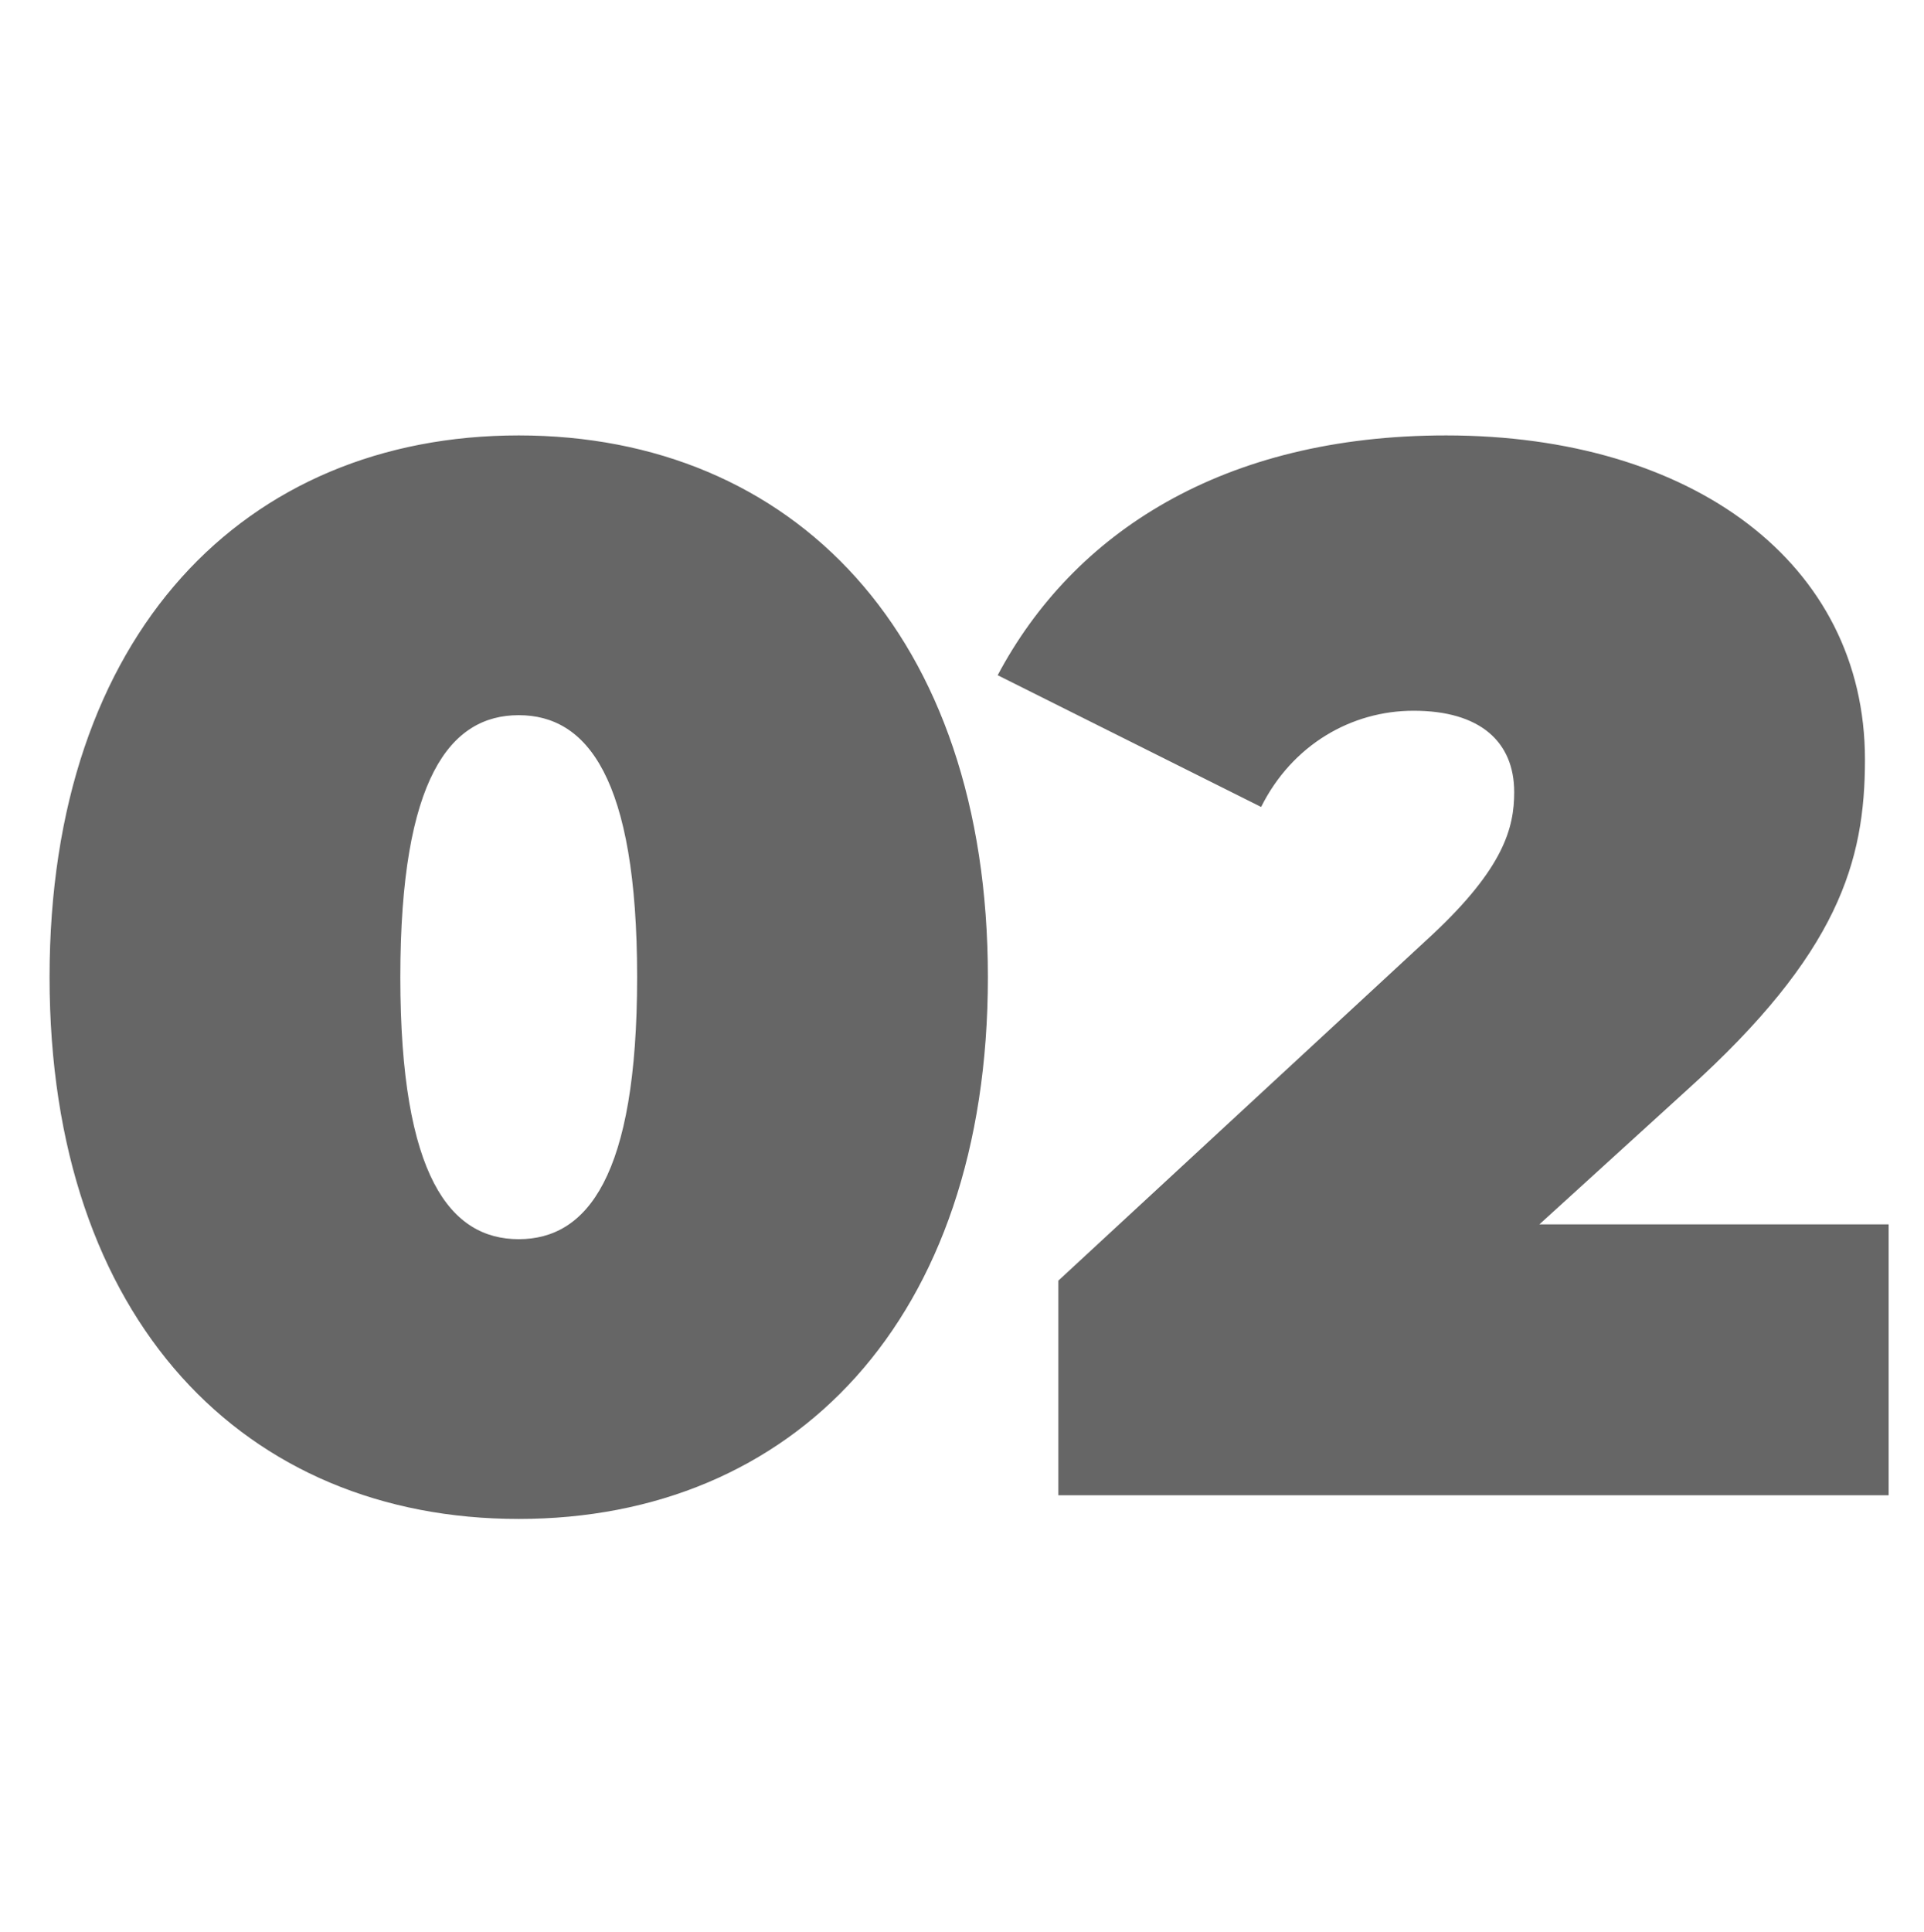 <svg xmlns="http://www.w3.org/2000/svg" width="260" height="261" viewBox="0 0 260 261" fill="none"><path d="M70.098 205.231C33.098 205.231 6.698 178.431 6.698 132.031C6.698 85.631 33.098 58.831 70.098 58.831C107.098 58.831 133.498 85.631 133.498 132.031C133.498 178.431 107.098 205.231 70.098 205.231ZM70.098 167.431C79.298 167.431 86.098 159.031 86.098 132.031C86.098 105.031 79.298 96.631 70.098 96.631C60.898 96.631 54.098 105.031 54.098 132.031C54.098 159.031 60.898 167.431 70.098 167.431ZM208.022 165.431H255.222V202.031H143.022V173.031L193.622 126.231C203.222 117.231 204.622 111.831 204.622 107.031C204.622 100.231 200.022 96.031 191.022 96.031C182.622 96.031 174.622 100.631 170.422 109.031L134.822 91.231C145.022 72.031 165.222 58.831 195.422 58.831C228.622 58.831 252.022 76.031 252.022 102.631C252.022 116.431 248.422 128.831 228.022 147.231L208.022 165.431Z" fill="#666666"></path></svg>